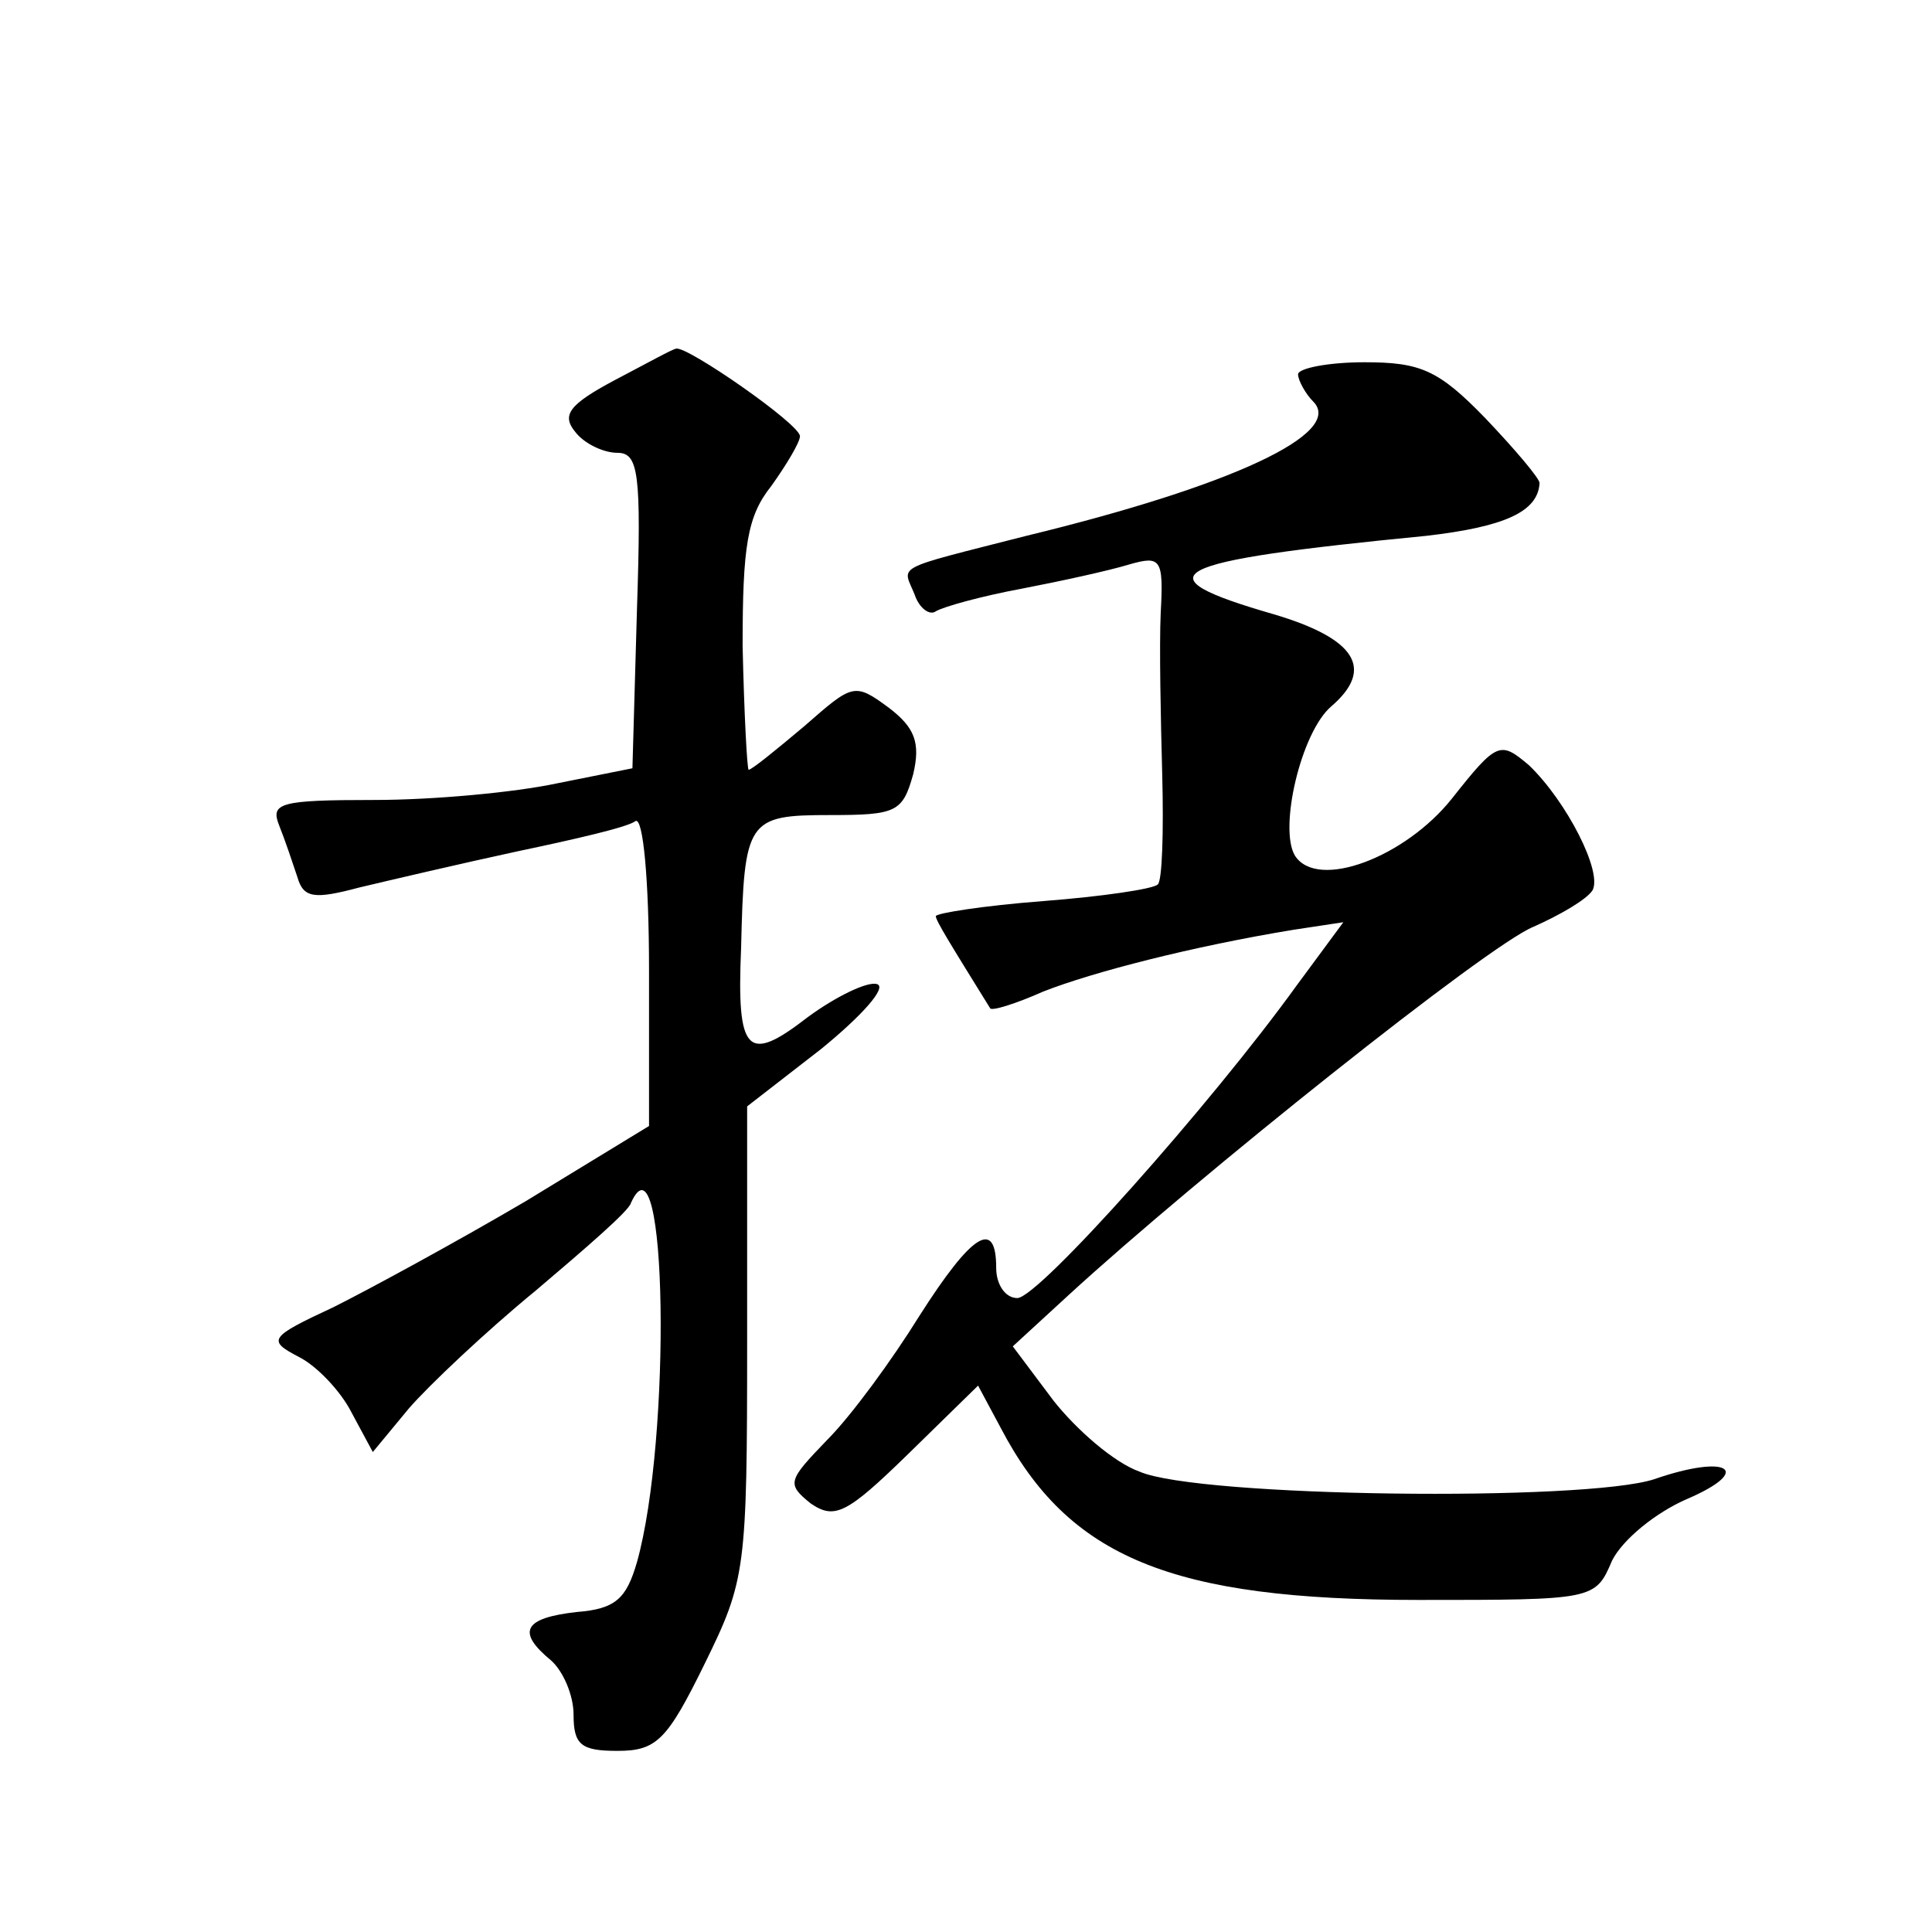 <?xml version="1.0" standalone="no"?>
<!DOCTYPE svg PUBLIC "-//W3C//DTD SVG 20010904//EN"
 "http://www.w3.org/TR/2001/REC-SVG-20010904/DTD/svg10.dtd">
<svg version="1.0" xmlns="http://www.w3.org/2000/svg"
 width="128pt" height="128pt" viewBox="0 0 128 128"
 preserveAspectRatio="xMidYMid meet">
<g transform="translate(0,128) scale(0.1,-0.1)"
fill="#0" stroke="none">
<path d="M407 1028 c-30 -16 -35 -23 -26 -34 6 -8 19 -14 28 -14 14 0 16 -13 13
-104 l-3 -105 -50 -10 c-28 -6 -82 -11 -121 -11 -63 0 -69 -2 -63 -17 4 -10 9 -25
12 -34 4 -14 11 -15 41 -7 21 5 68 16 105 24 38 8 73 16 78 20 5 3 9 -38 9 -99
l0 -103 -82 -50 c-46 -27 -103 -58 -127 -70 -43 -20 -44 -22 -23 -33 12 -6 28 -23
35 -37 l14 -26 24 29 c13 15 51 51 84 78 33 28 62 53 63 58 24 53 27 -156 4 -238
-7 -24 -14 -31 -40 -33 -35 -4 -40 -13 -17 -32 8 -7 15 -23 15 -36 0 -20 5 -24
29 -24 26 0 33 7 58 58 27 55 28 62 28 213 l0 156 49 38 c27 22 44 41 37 43 -6
2 -27 -8 -46 -22 -40 -31 -47 -24 -44 46 2 85 4 88 59 88 44 0 48 2 55 27 5 21
1 31 -16 44 -23 17 -24 16 -56 -12 -19 -16 -35 -29 -37 -29 -1 0 -3 37 -4 82 0
66 3 86 19 106 10 14 19 29 19 33 0 8 -75 60 -82 58 -2 0 -20 -10 -41 -21z M860
1032 c0 -4 5 -13 10 -18 21 -21 -54 -56 -190 -89 -90 -23 -82 -19 -74 -39 3 -9
10 -14 14 -11 5 3 30 10 57 15 26 5 58 12 71 16 21 6 23 4 21 -32 -1 -22 0 -70
1 -107 1 -38 0 -71 -3 -73 -3 -3 -37 -8 -76 -11 -39 -3 -71 -8 -71 -10 0 -3 10
-19 36 -61 1 -2 17 3 35 11 33 13 99 30 166 41 l33 5 -31 -42 c-57 -79 -171 -207
-185 -207 -8 0 -14 9 -14 20 0 33 -16 23 -51 -32 -18 -29 -45 -66 -61 -82 -26 -27
-27 -29 -11 -42 16 -11 24 -7 65 33 l46 45 15 -28 c45 -86 113 -114 277 -114 116
0 117 0 128 26 7 14 29 32 50 41 44 19 27 30 -22 13 -46 -15 -302 -12 -341 5 -17
6 -42 28 -57 47 l-27 36 37 34 c85 78 278 232 308 244 18 8 35 18 39 24 7 12 -17
59 -42 83 -19 16 -21 16 -51 -22 -31 -39 -89 -61 -104 -38 -11 18 4 82 24 99 29
25 16 45 -38 61 -90 26 -73 35 101 52 52 6 74 16 75 35 0 3 -16 22 -36 43 -31 32
-43 37 -80 37 -24 0 -44 -4 -44 -8z"/>
</g>
</svg>
